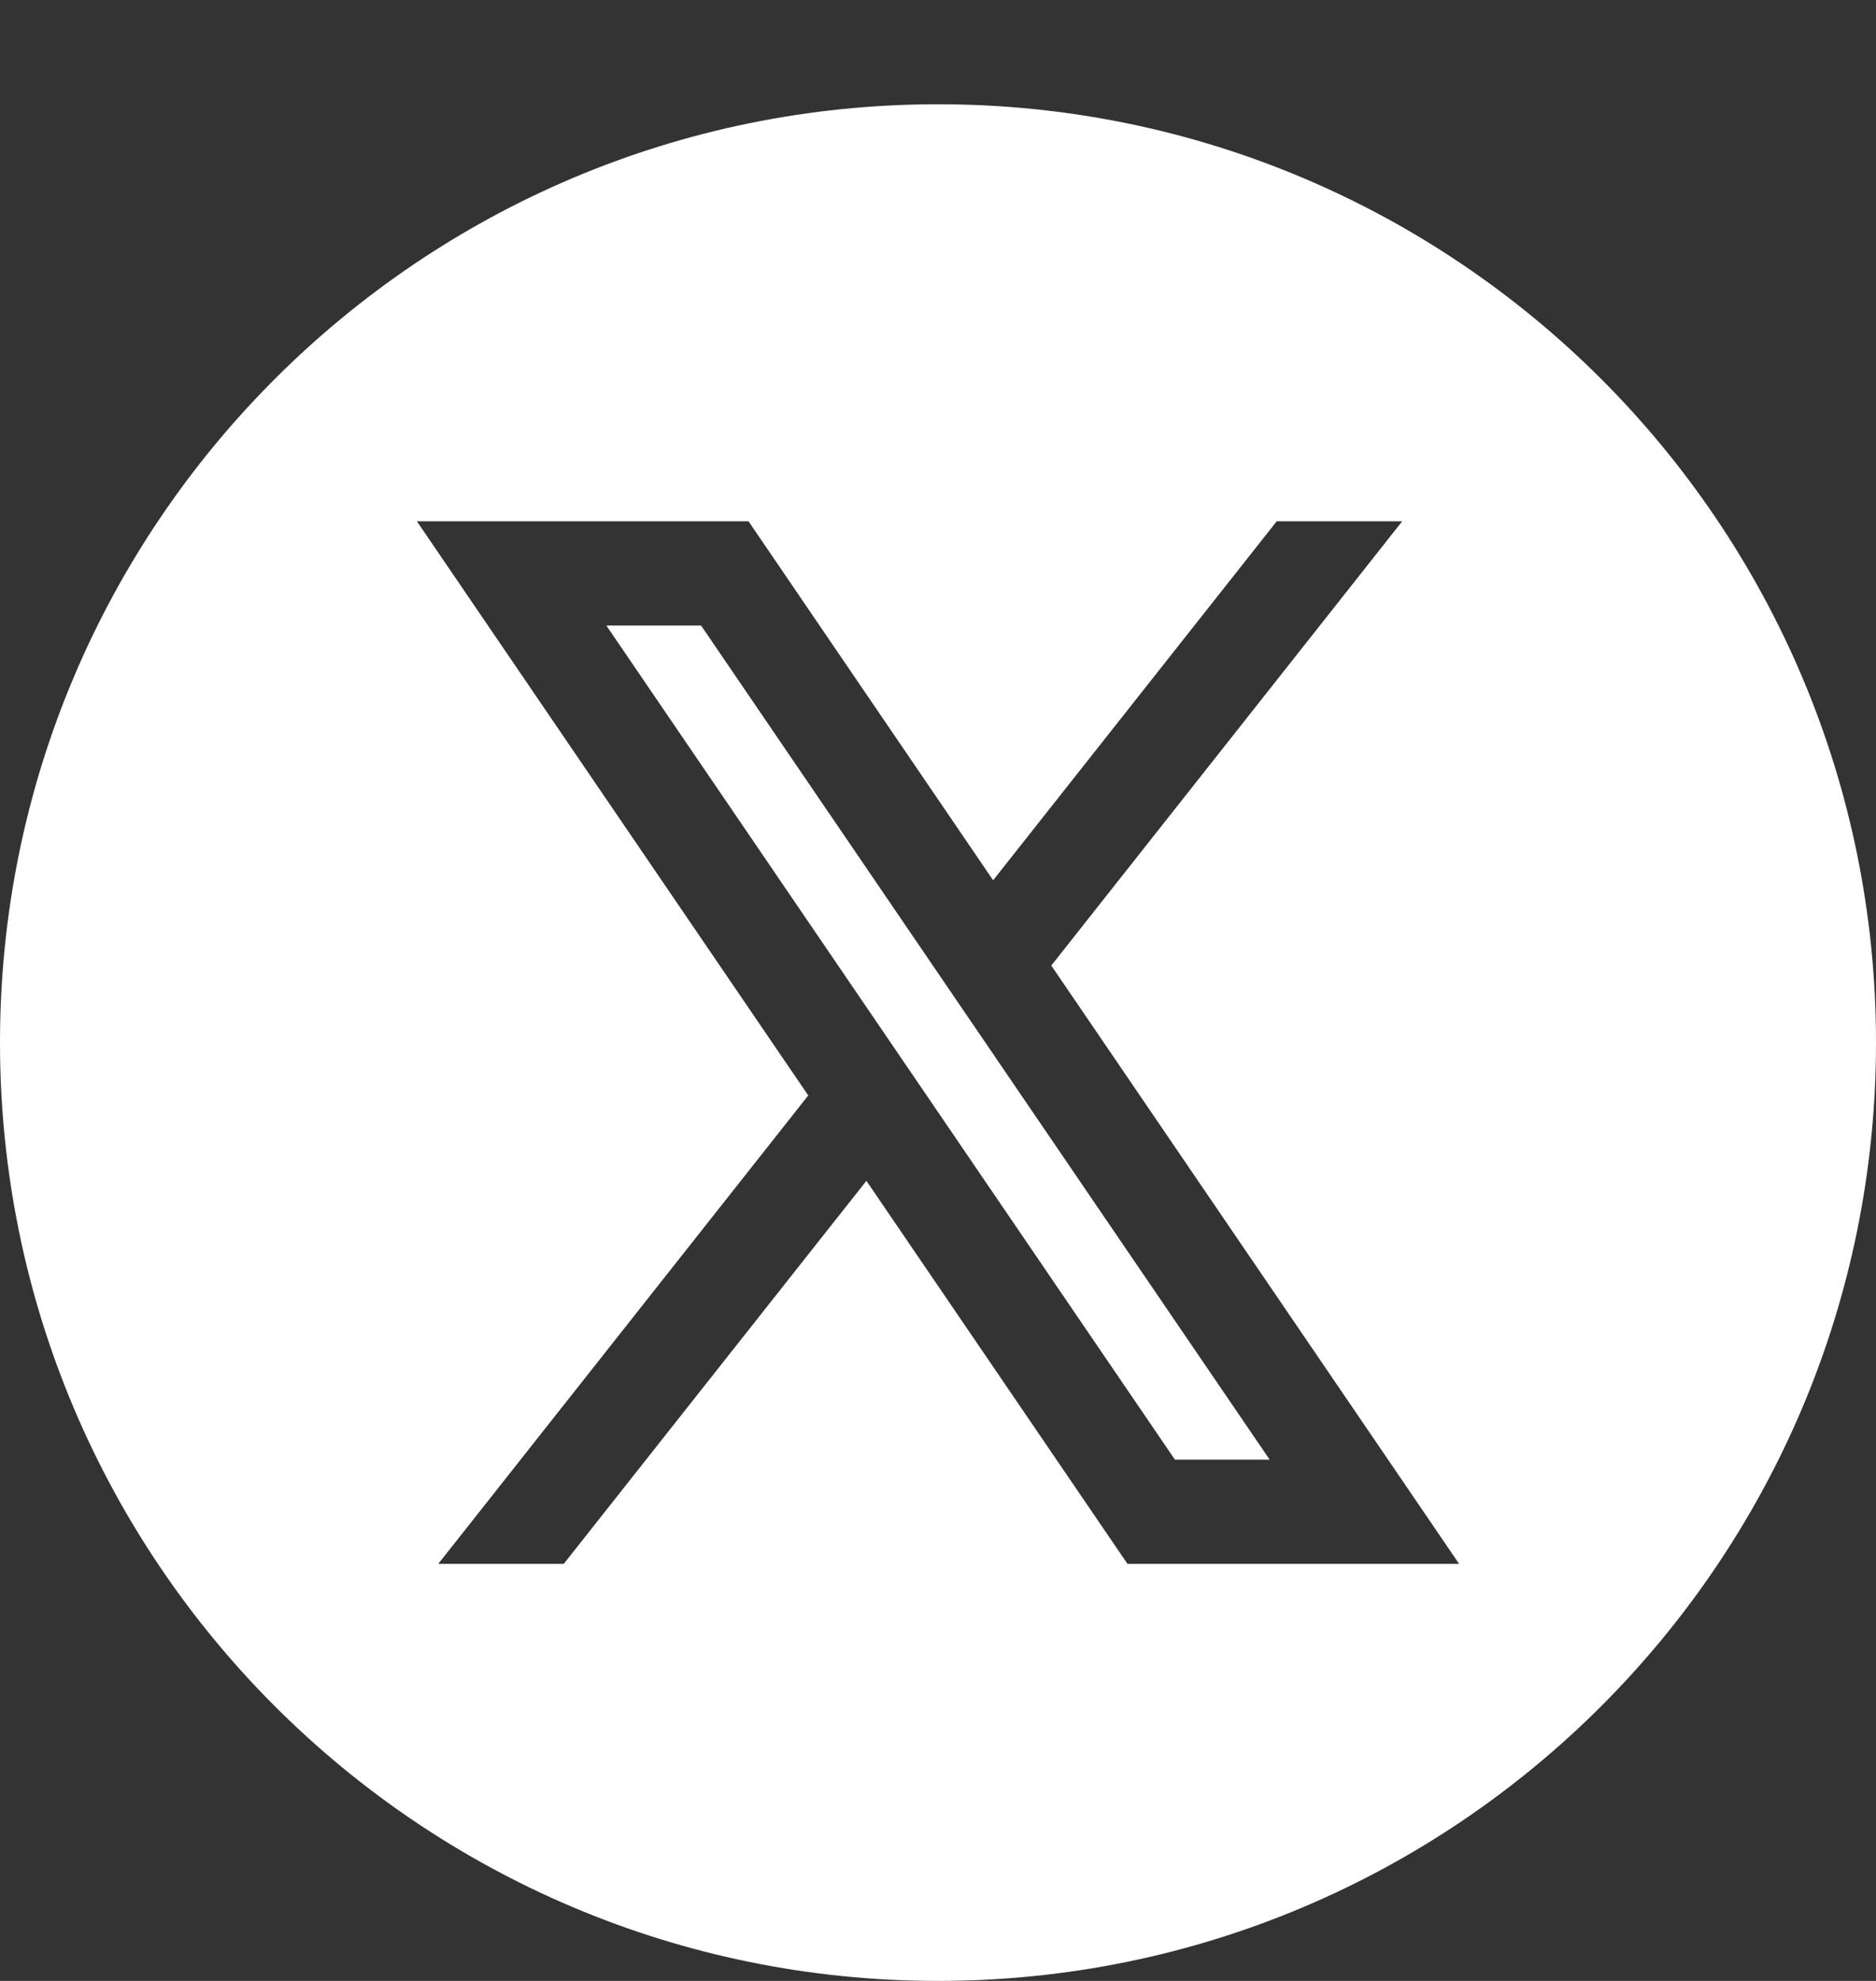 <svg width="18" height="19" viewBox="0 0 18 19" fill="none" xmlns="http://www.w3.org/2000/svg">
<rect x="0" y="0" width="18" height="19" fill="#333333" stroke="none"/>
<path fill-rule="evenodd" clip-rule="evenodd" d="M9 1C4.029 1 0 5.029 0 10C0 14.971 4.029 19 9 19C13.971 19 18 14.971 18 10C18 5.029 13.971 1 9 1ZM4 5H7.182L9.529 8.443L12.25 5H13.454L10.087 9.261L14 15H10.818L8.313 11.326L5.409 15H4.205L7.755 10.507L4 5ZM6.727 6H5.818L11.273 14H12.182L6.727 6Z" fill="white"/>
</svg>
